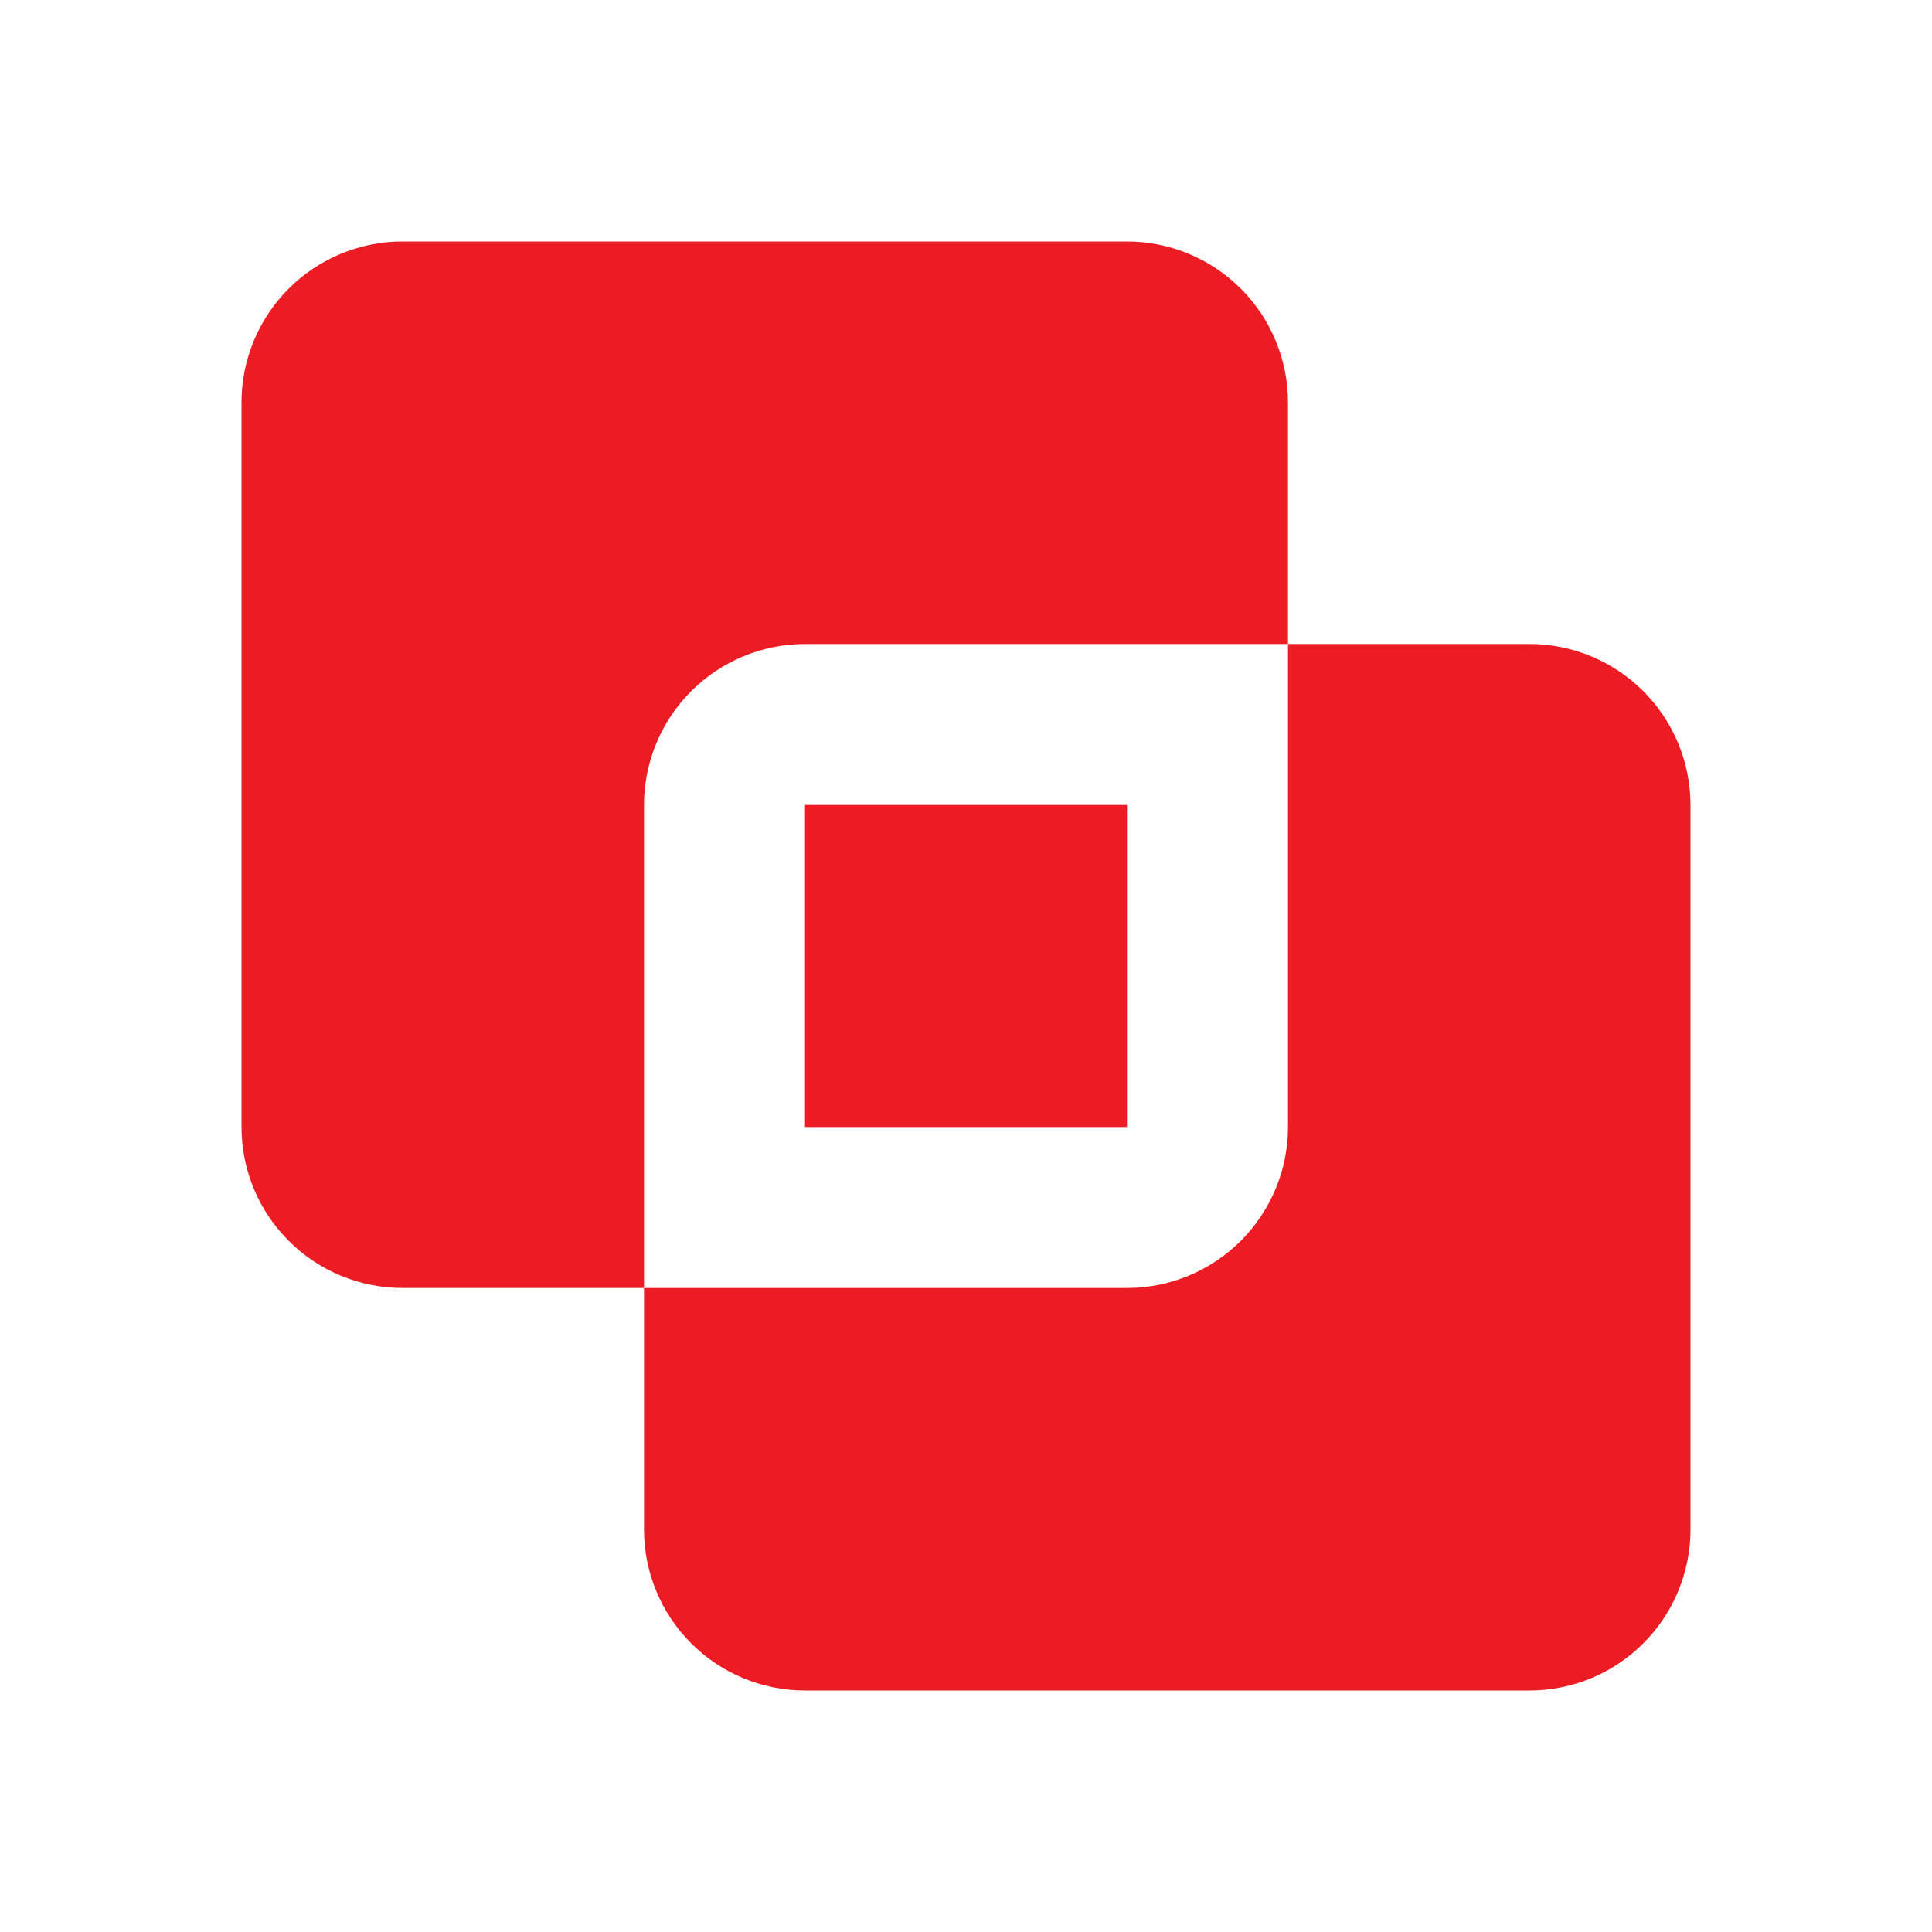 <?xml version="1.0" encoding="UTF-8"?>
<svg xmlns="http://www.w3.org/2000/svg" width="24" height="24" viewBox="0 0 24 24" fill="none">
  <g id="mingcute:combine-fill" clip-path="url(#clip0_779_11329)">
    <g id="Group">
      <path id="Vector" d="M19 8C19.53 8 20.039 8.211 20.414 8.586C20.789 8.961 21 9.47 21 10V19C21 19.53 20.789 20.039 20.414 20.414C20.039 20.789 19.53 21 19 21H10C9.47 21 8.961 20.789 8.586 20.414C8.211 20.039 8 19.53 8 19V16H14C14.53 16 15.039 15.789 15.414 15.414C15.789 15.039 16 14.53 16 14V8H19ZM14 3C14.53 3 15.039 3.211 15.414 3.586C15.789 3.961 16 4.47 16 5V8H10C9.47 8 8.961 8.211 8.586 8.586C8.211 8.961 8 9.47 8 10V16H5C4.47 16 3.961 15.789 3.586 15.414C3.211 15.039 3 14.53 3 14V5C3 4.47 3.211 3.961 3.586 3.586C3.961 3.211 4.47 3 5 3H14ZM14 10V14H10V10H14Z" fill="#ED1B23"></path>
    </g>
  </g>
  <defs>
    <clipPath id="clip0_779_11329">
      <rect width="24" height="24" fill="white"></rect>
    </clipPath>
  </defs>
</svg>
